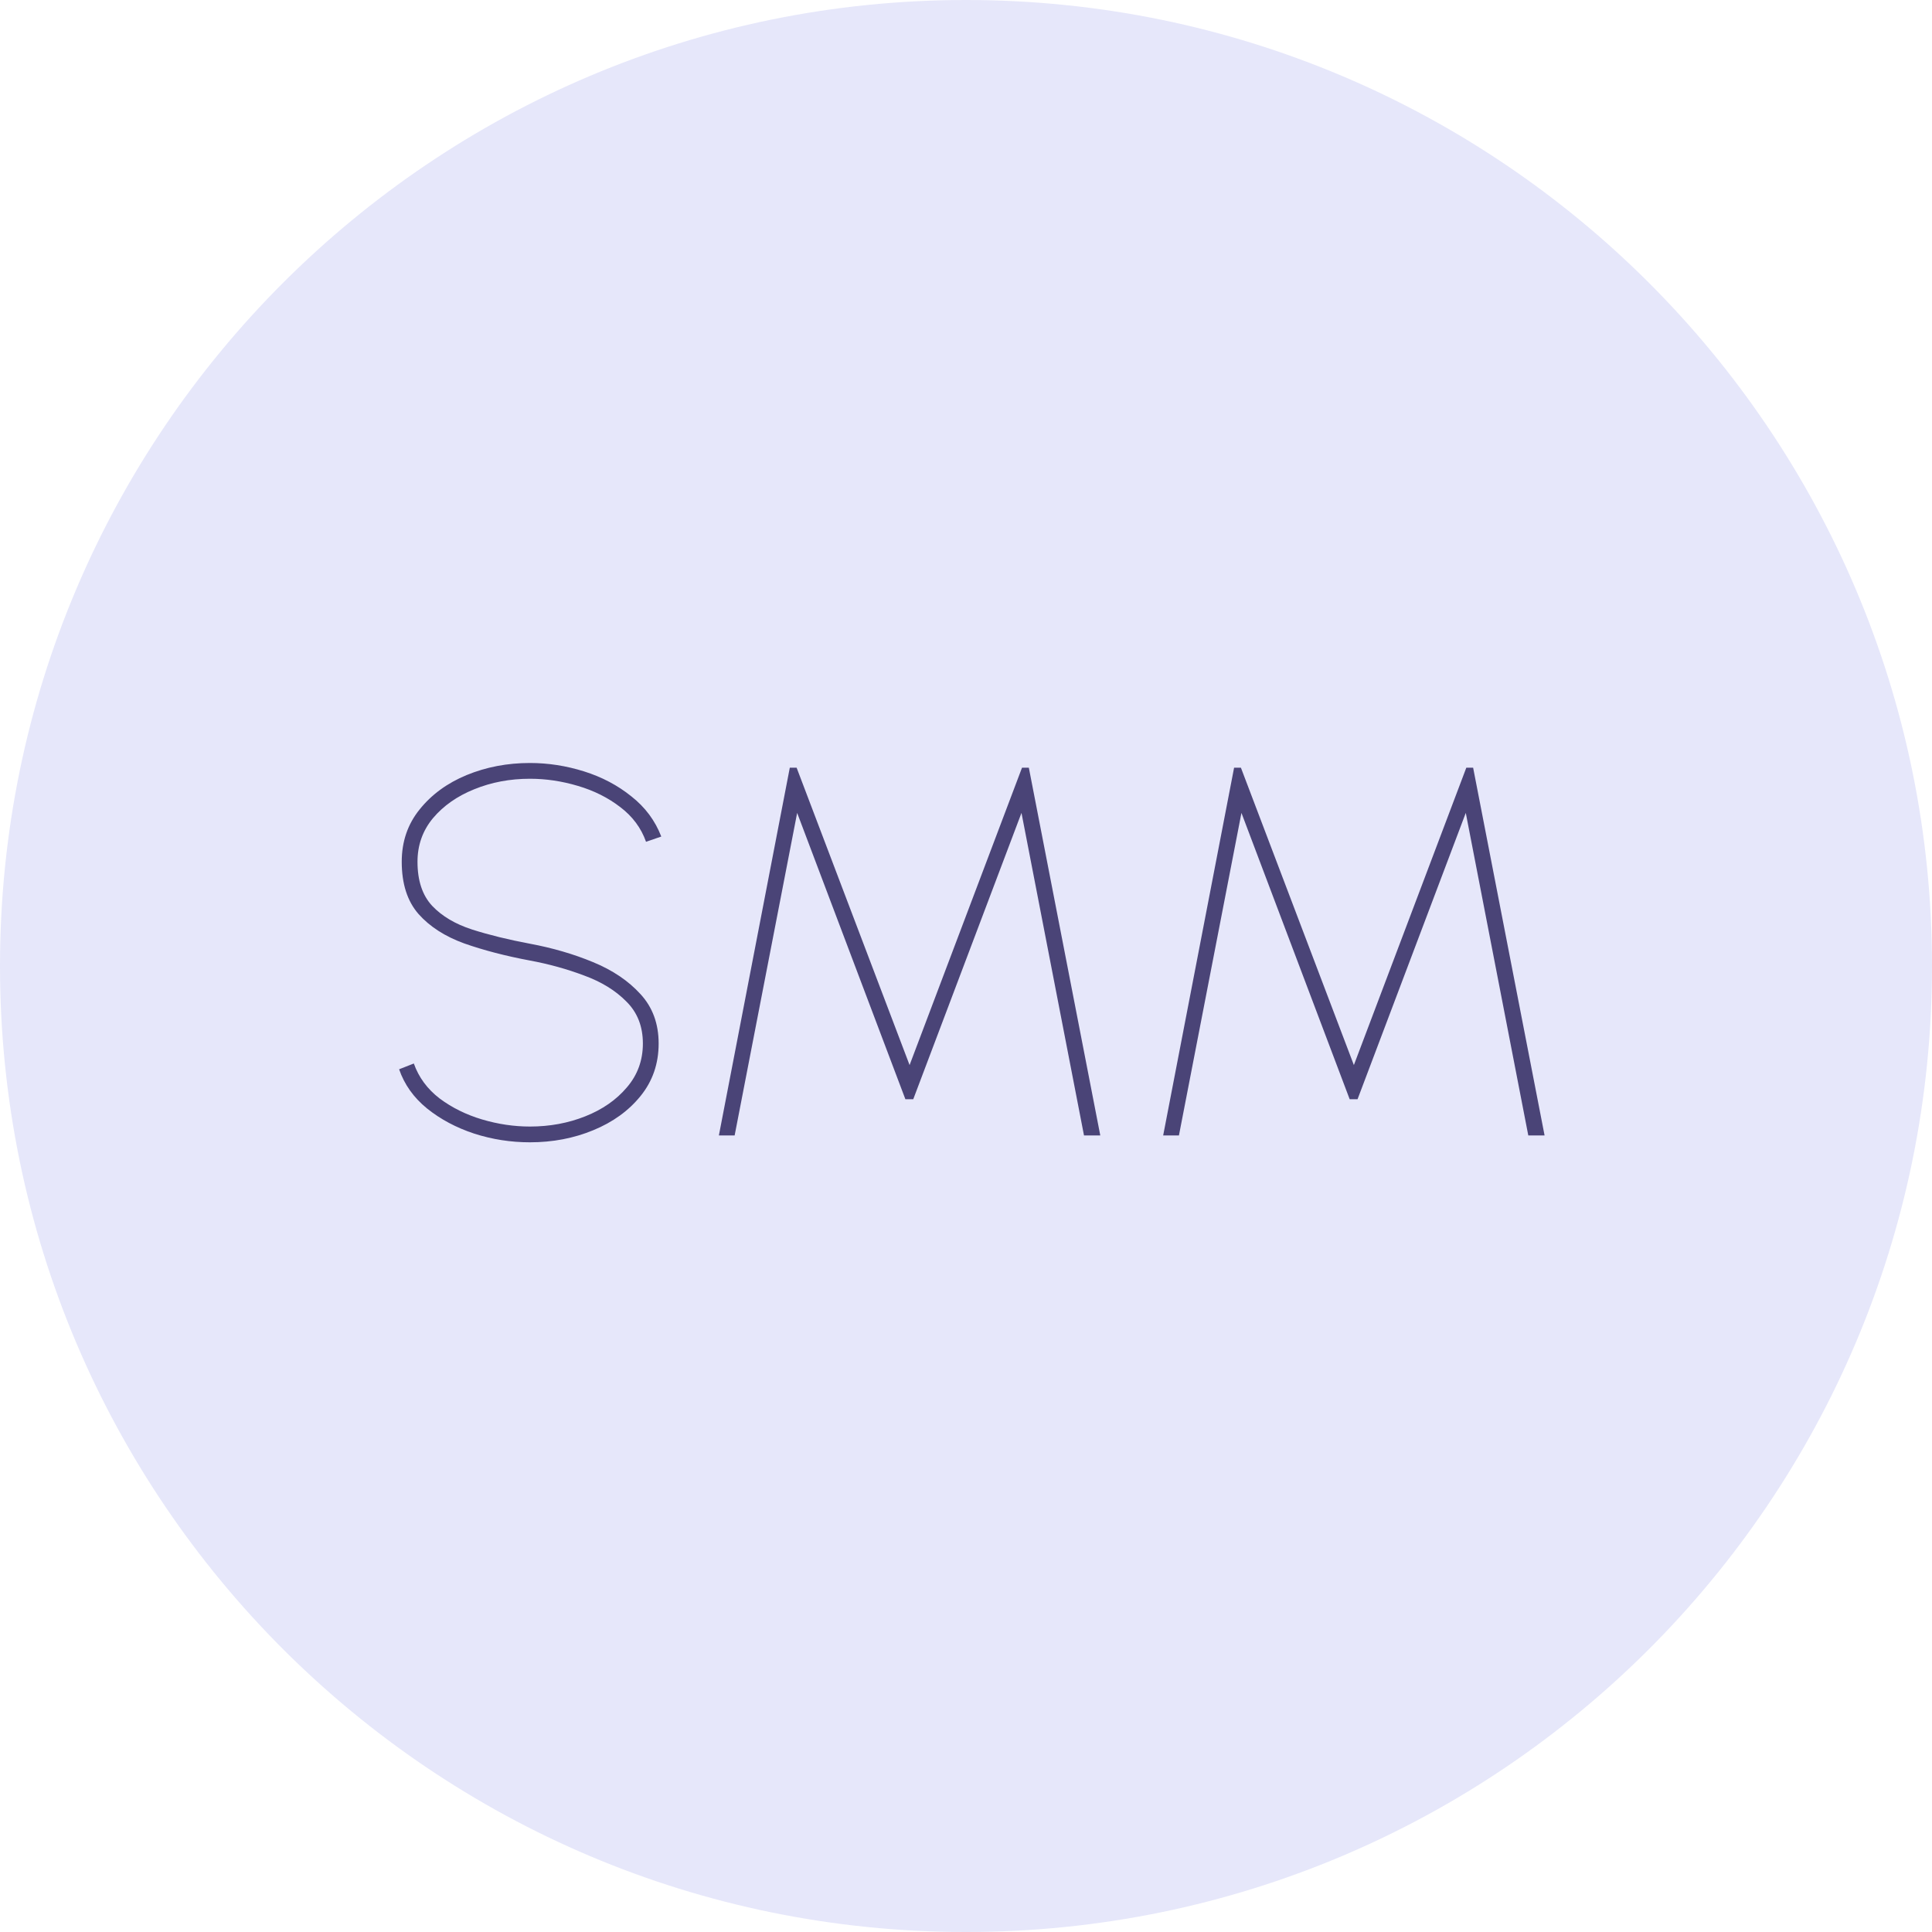 <?xml version="1.0" encoding="UTF-8"?> <svg xmlns="http://www.w3.org/2000/svg" width="114" height="114" viewBox="0 0 114 114" fill="none"> <g clip-path="url(#clip0_4_29)"> <path d="M57 114C88.48 114 114 88.48 114 57C114 25.52 88.48 0 57 0C25.52 0 0 25.52 0 57C0 88.48 25.52 114 57 114Z" fill="#E6E7FA"></path> <path d="M31.269 67.403C30.143 67.403 29.047 67.233 27.983 66.891C26.919 66.54 25.989 66.044 25.193 65.403C24.408 64.763 23.86 63.993 23.55 63.094L24.418 62.753C24.707 63.569 25.214 64.257 25.937 64.814C26.671 65.362 27.508 65.775 28.448 66.055C29.388 66.334 30.329 66.473 31.269 66.473C32.437 66.473 33.527 66.272 34.539 65.868C35.552 65.466 36.368 64.897 36.989 64.163C37.619 63.43 37.934 62.567 37.934 61.575C37.934 60.562 37.608 59.736 36.958 59.095C36.317 58.444 35.485 57.932 34.462 57.56C33.449 57.178 32.385 56.884 31.269 56.677C29.833 56.408 28.541 56.072 27.394 55.669C26.257 55.256 25.358 54.678 24.697 53.934C24.036 53.179 23.705 52.151 23.705 50.849C23.705 49.661 24.056 48.633 24.759 47.764C25.462 46.886 26.387 46.209 27.534 45.734C28.691 45.259 29.936 45.021 31.269 45.021C32.344 45.021 33.408 45.186 34.462 45.517C35.516 45.848 36.446 46.339 37.252 46.989C38.068 47.63 38.657 48.421 39.019 49.361L38.12 49.671C37.831 48.855 37.324 48.173 36.601 47.625C35.878 47.067 35.041 46.648 34.09 46.37C33.15 46.09 32.209 45.951 31.269 45.951C30.091 45.951 28.996 46.158 27.983 46.571C26.981 46.974 26.169 47.542 25.549 48.276C24.94 49.01 24.635 49.867 24.635 50.849C24.635 51.965 24.924 52.833 25.503 53.453C26.082 54.063 26.867 54.528 27.859 54.848C28.861 55.168 29.998 55.447 31.269 55.685C32.602 55.933 33.842 56.295 34.989 56.77C36.146 57.245 37.081 57.876 37.794 58.661C38.508 59.436 38.864 60.407 38.864 61.575C38.864 62.763 38.508 63.797 37.794 64.675C37.092 65.543 36.162 66.215 35.005 66.69C33.858 67.165 32.612 67.403 31.269 67.403ZM42.418 67L46.603 45.3H47.006L53.671 62.846L60.305 45.3H60.708L64.924 67H63.963L60.274 47.966L53.888 64.861H53.423L47.037 47.966L43.348 67H42.418ZM68.634 67L72.819 45.3H73.222L79.887 62.846L86.521 45.3H86.924L91.14 67H90.179L86.49 47.966L80.104 64.861H79.639L73.253 47.966L69.564 67H68.634Z" fill="#4A4477"></path> </g> <defs> <clipPath id="clip0_4_29"> <rect width="114" height="114" fill="white"></rect> </clipPath> </defs> </svg> 